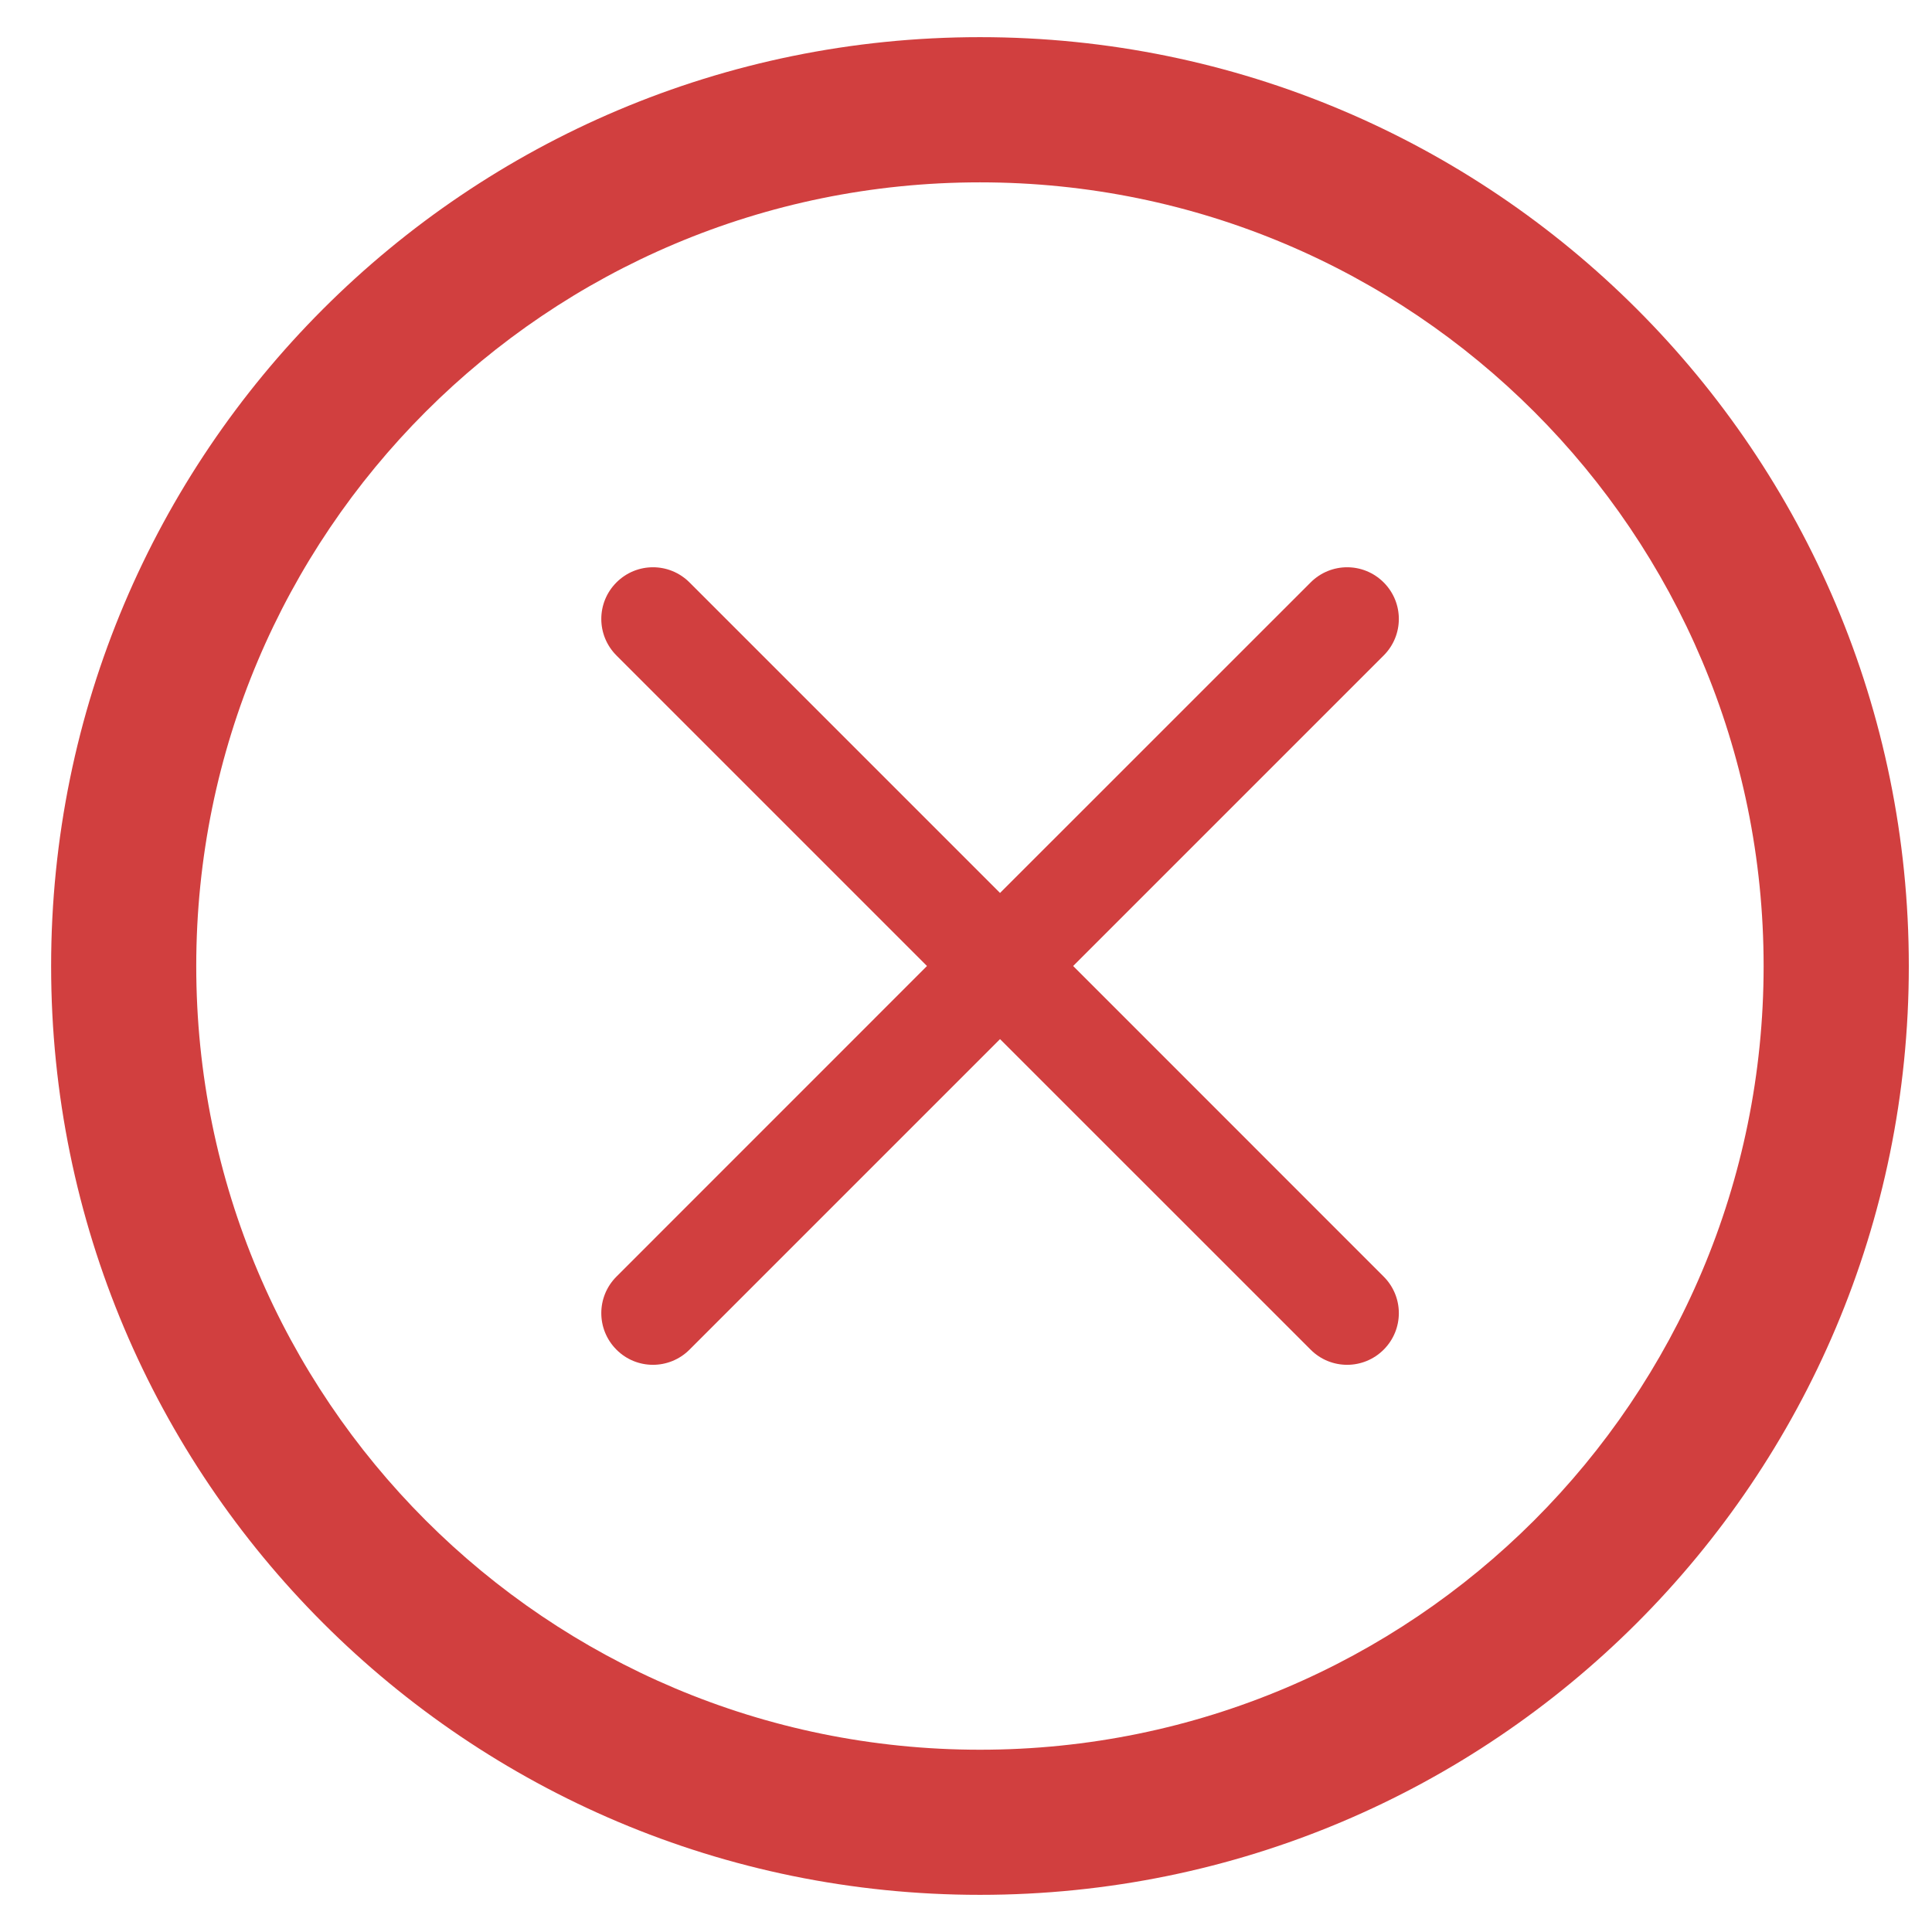 <svg width="26" height="26" viewBox="0 0 26 26" fill="none" xmlns="http://www.w3.org/2000/svg">
<g clip-path="url(#clip0_6232_11402)">
<path d="M13.188 0.5C6.278 0.5 0.688 6.092 0.688 13.001C0.688 19.91 6.279 25.5 13.188 25.5C20.097 25.5 25.688 19.909 25.688 13.001C25.688 6.091 20.096 0.5 13.188 0.5ZM13.188 23.547C7.358 23.547 2.641 18.83 2.641 13.001C2.641 7.171 7.358 2.454 13.188 2.454C19.017 2.454 23.734 7.171 23.734 13.001C23.734 18.83 19.017 23.547 13.188 23.547Z" fill="#D13F3F"/>
<path d="M14.442 13L18.621 8.821C18.893 8.549 18.893 8.11 18.621 7.838C18.349 7.566 17.91 7.566 17.638 7.838L13.458 12.017L9.279 7.838C9.007 7.566 8.568 7.566 8.296 7.838C8.024 8.11 8.024 8.549 8.296 8.821L12.475 13L8.296 17.18C8.024 17.452 8.024 17.891 8.296 18.163C8.431 18.299 8.609 18.367 8.787 18.367C8.965 18.367 9.143 18.299 9.279 18.163L13.458 13.984L17.638 18.163C17.773 18.299 17.951 18.367 18.129 18.367C18.307 18.367 18.485 18.299 18.621 18.163C18.893 17.891 18.893 17.452 18.621 17.18L14.442 13Z" fill="#D13F3F"/>
</g>
<defs>
<clipPath id="clip0_6232_11402">
<rect width="25" height="25" fill="white" transform="translate(0.686 0.5)"/>
</clipPath>
</defs>
</svg>
